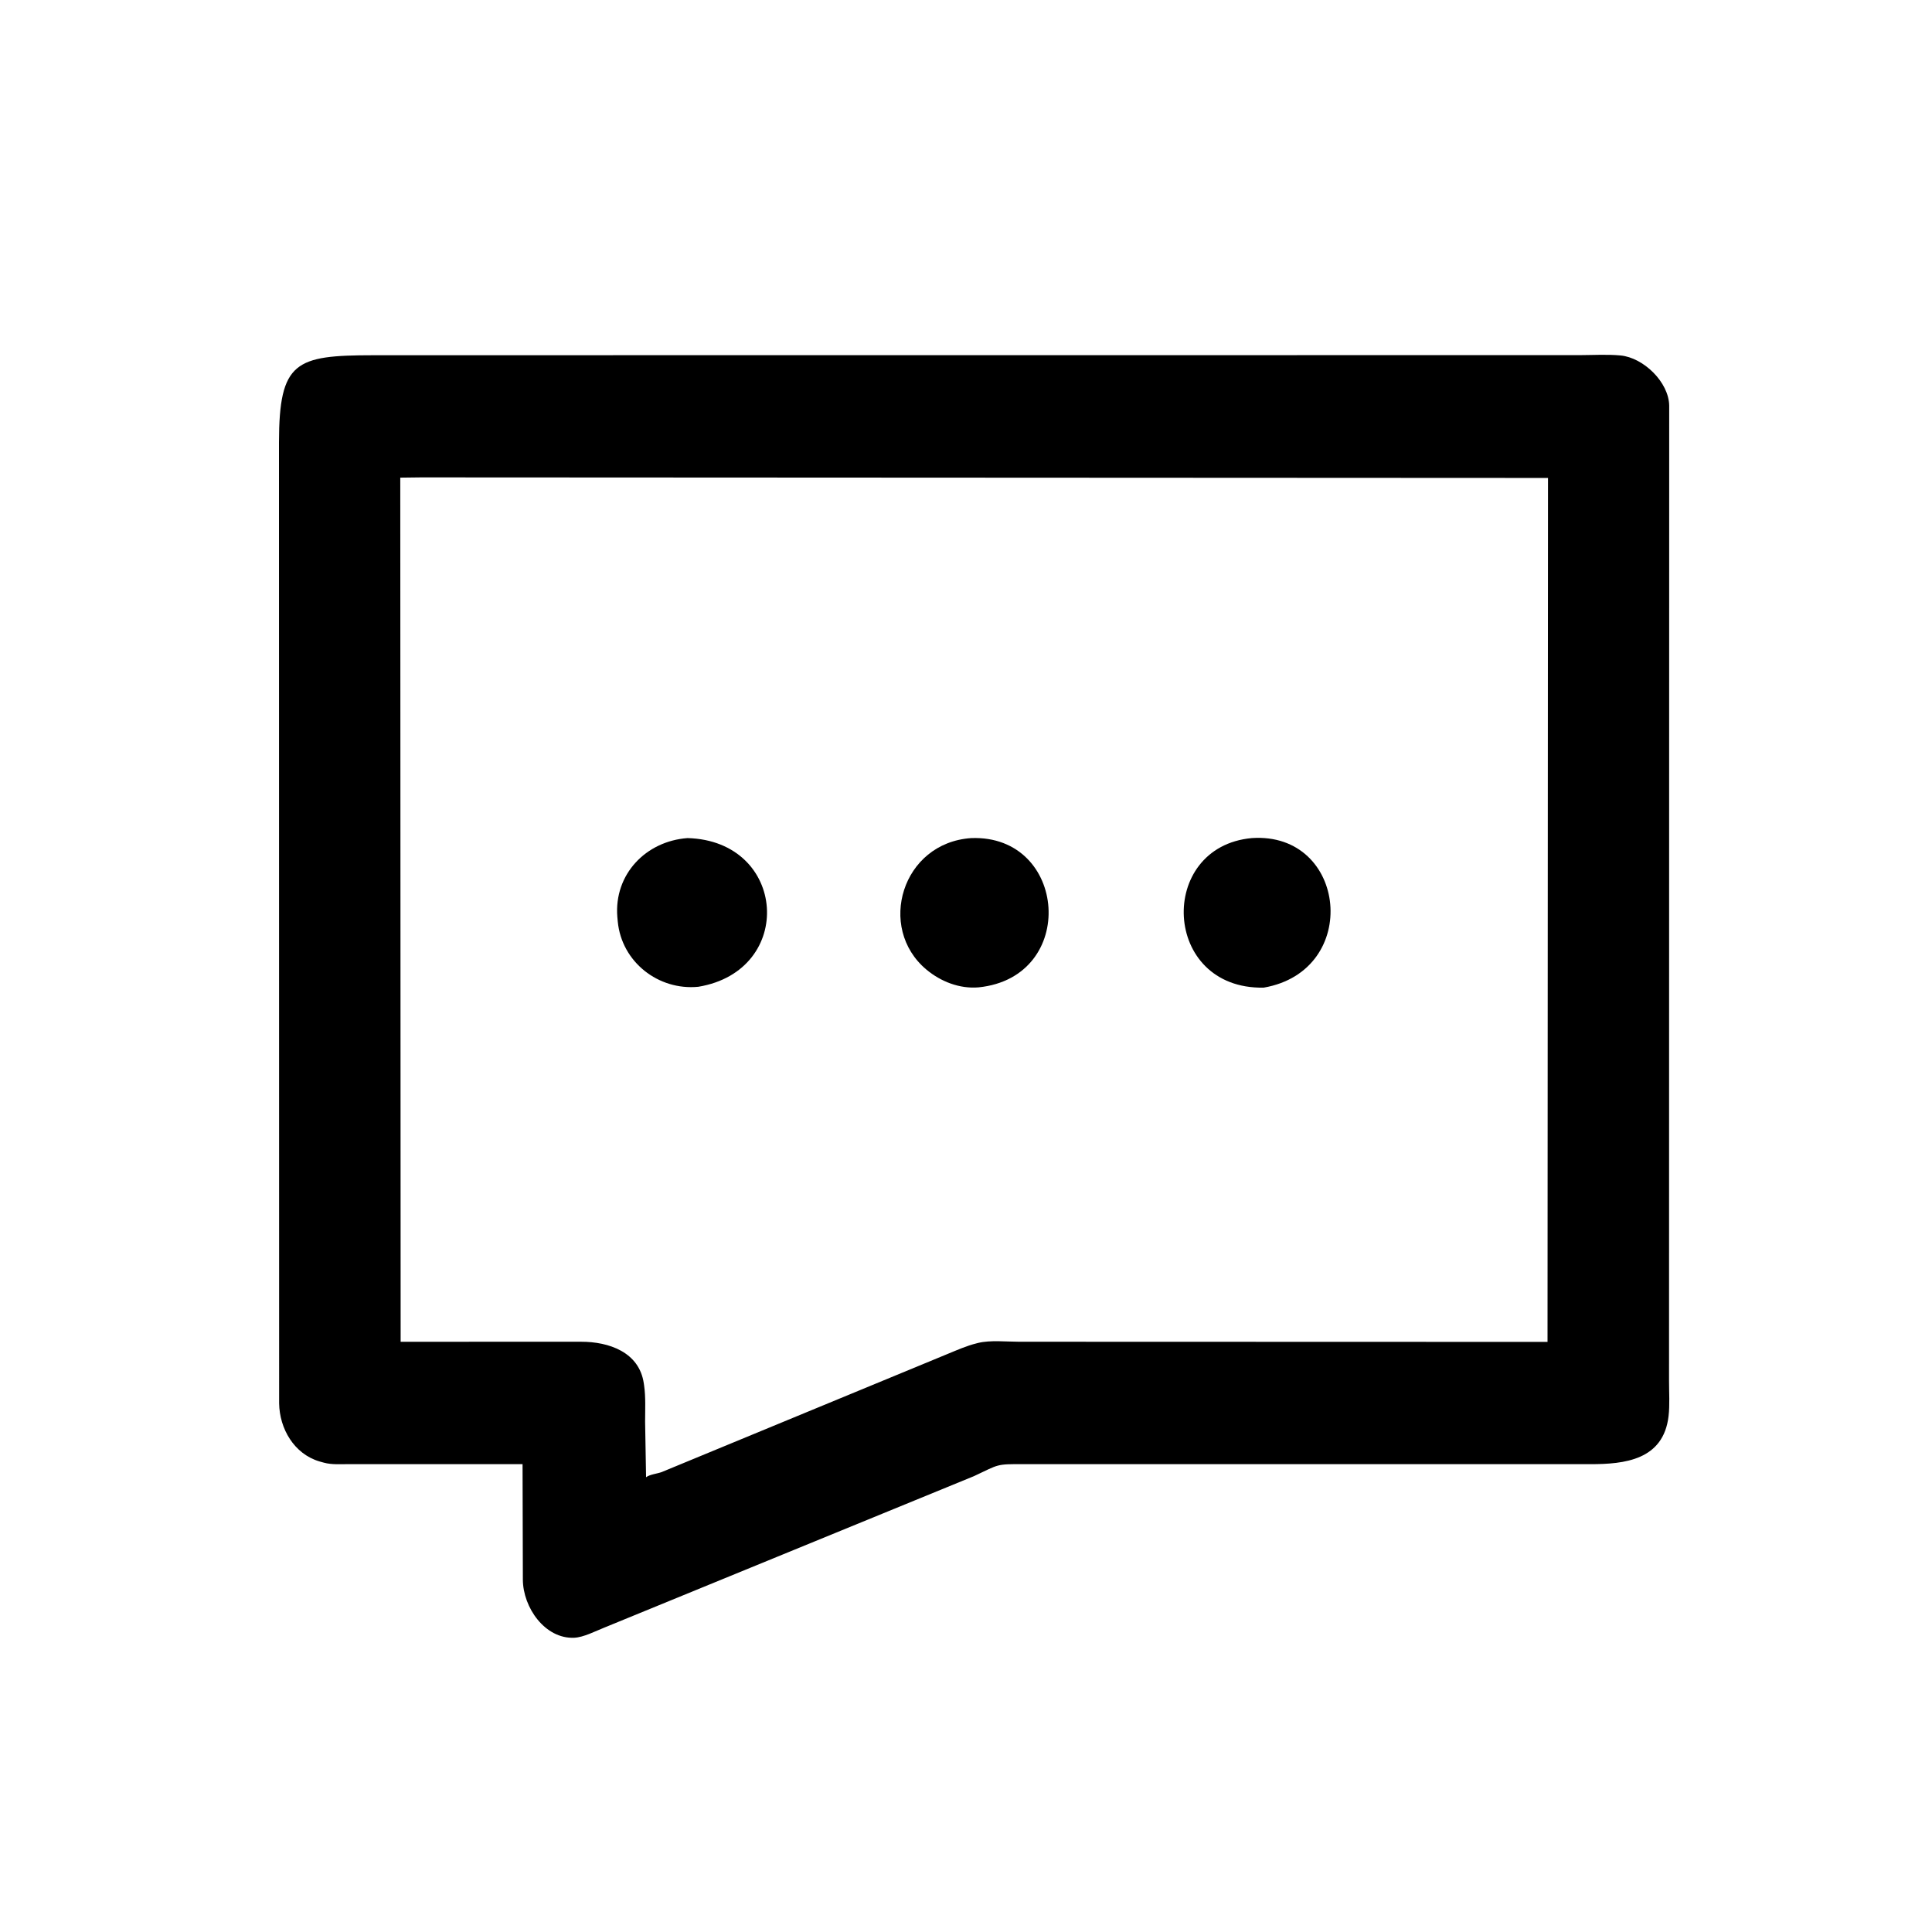 <svg version="1.1" xmlns="http://www.w3.org/2000/svg" style="display: block;" viewBox="0 0 2048 2048" width="640" height="640">
<path transform="translate(0,0)" fill="rgb(0,0,0)" d="M 1402.5 1552.08 L 1085.93 1552.04 C 1055.23 1551.97 1059.81 1551.99 1032.36 1564.81 L 640.519 1725.36 C 631.174 1729.07 618.594 1735.66 608.654 1736.09 C 577.861 1737.45 554.376 1704.23 554.252 1674.34 L 553.929 1552.06 L 369.827 1552.04 C 361.248 1552.03 351.666 1552.79 343.324 1550.48 L 338.656 1549.19 C 311.69 1541.17 296.311 1514.48 295.891 1487.63 L 295.73 468.942 C 295.88 382.954 313.333 376.656 395.388 376.568 L 485.572 376.543 L 1674.97 376.456 C 1689.06 376.413 1703.79 375.484 1717.78 376.797 C 1742.16 379.083 1769.02 405.089 1769.42 430 L 1769.25 1463.8 C 1769.22 1475.99 1770.15 1489.13 1768.74 1501.19 C 1763.28 1547.82 1721.78 1552.06 1686.2 1552.08 L 1402.5 1552.08 z M 446.565 506.052 L 424.305 506.32 L 424.694 1422.33 L 616.117 1422.31 C 645.117 1422.28 677.661 1433.1 682.463 1466.5 L 682.758 1468.47 C 684.572 1481.03 683.848 1494.32 683.838 1507 L 684.865 1565.93 C 688.734 1562.96 696.569 1562.2 701.309 1560.5 L 1003.76 1435.55 C 1014.14 1431.31 1024.59 1426.57 1035.5 1423.92 L 1036.86 1423.57 C 1049.8 1420.4 1066.81 1422.3 1080.16 1422.3 L 1470.55 1422.42 L 1640.44 1422.47 L 1640.95 506.642 L 446.565 506.052 z"/>
<path transform="translate(0,0)" fill="rgb(0,0,0)" d="M 740.254 1046.02 C 697.992 1050.18 658.973 1019.79 654.858 976.908 L 654.405 972.034 C 650.72 926.692 684.807 891.586 728.825 888.406 C 834.406 891.337 843.592 1028.86 740.254 1046.02 z"/>
<path transform="translate(0,0)" fill="rgb(0,0,0)" d="M 1037.31 1046.64 C 1017.19 1048.35 997.178 1040.52 981.896 1027.69 C 929.247 983.499 956.022 893.337 1029.57 888.411 C 1131.64 884.581 1143.18 1035.87 1037.31 1046.64 z"/>
<path transform="translate(0,0)" fill="rgb(0,0,0)" d="M 1339.56 1046.94 C 1231.47 1048.92 1226.19 897.621 1326.94 888.407 C 1428.1 881.488 1443.33 1029.03 1339.56 1046.94 z"/>
</svg>